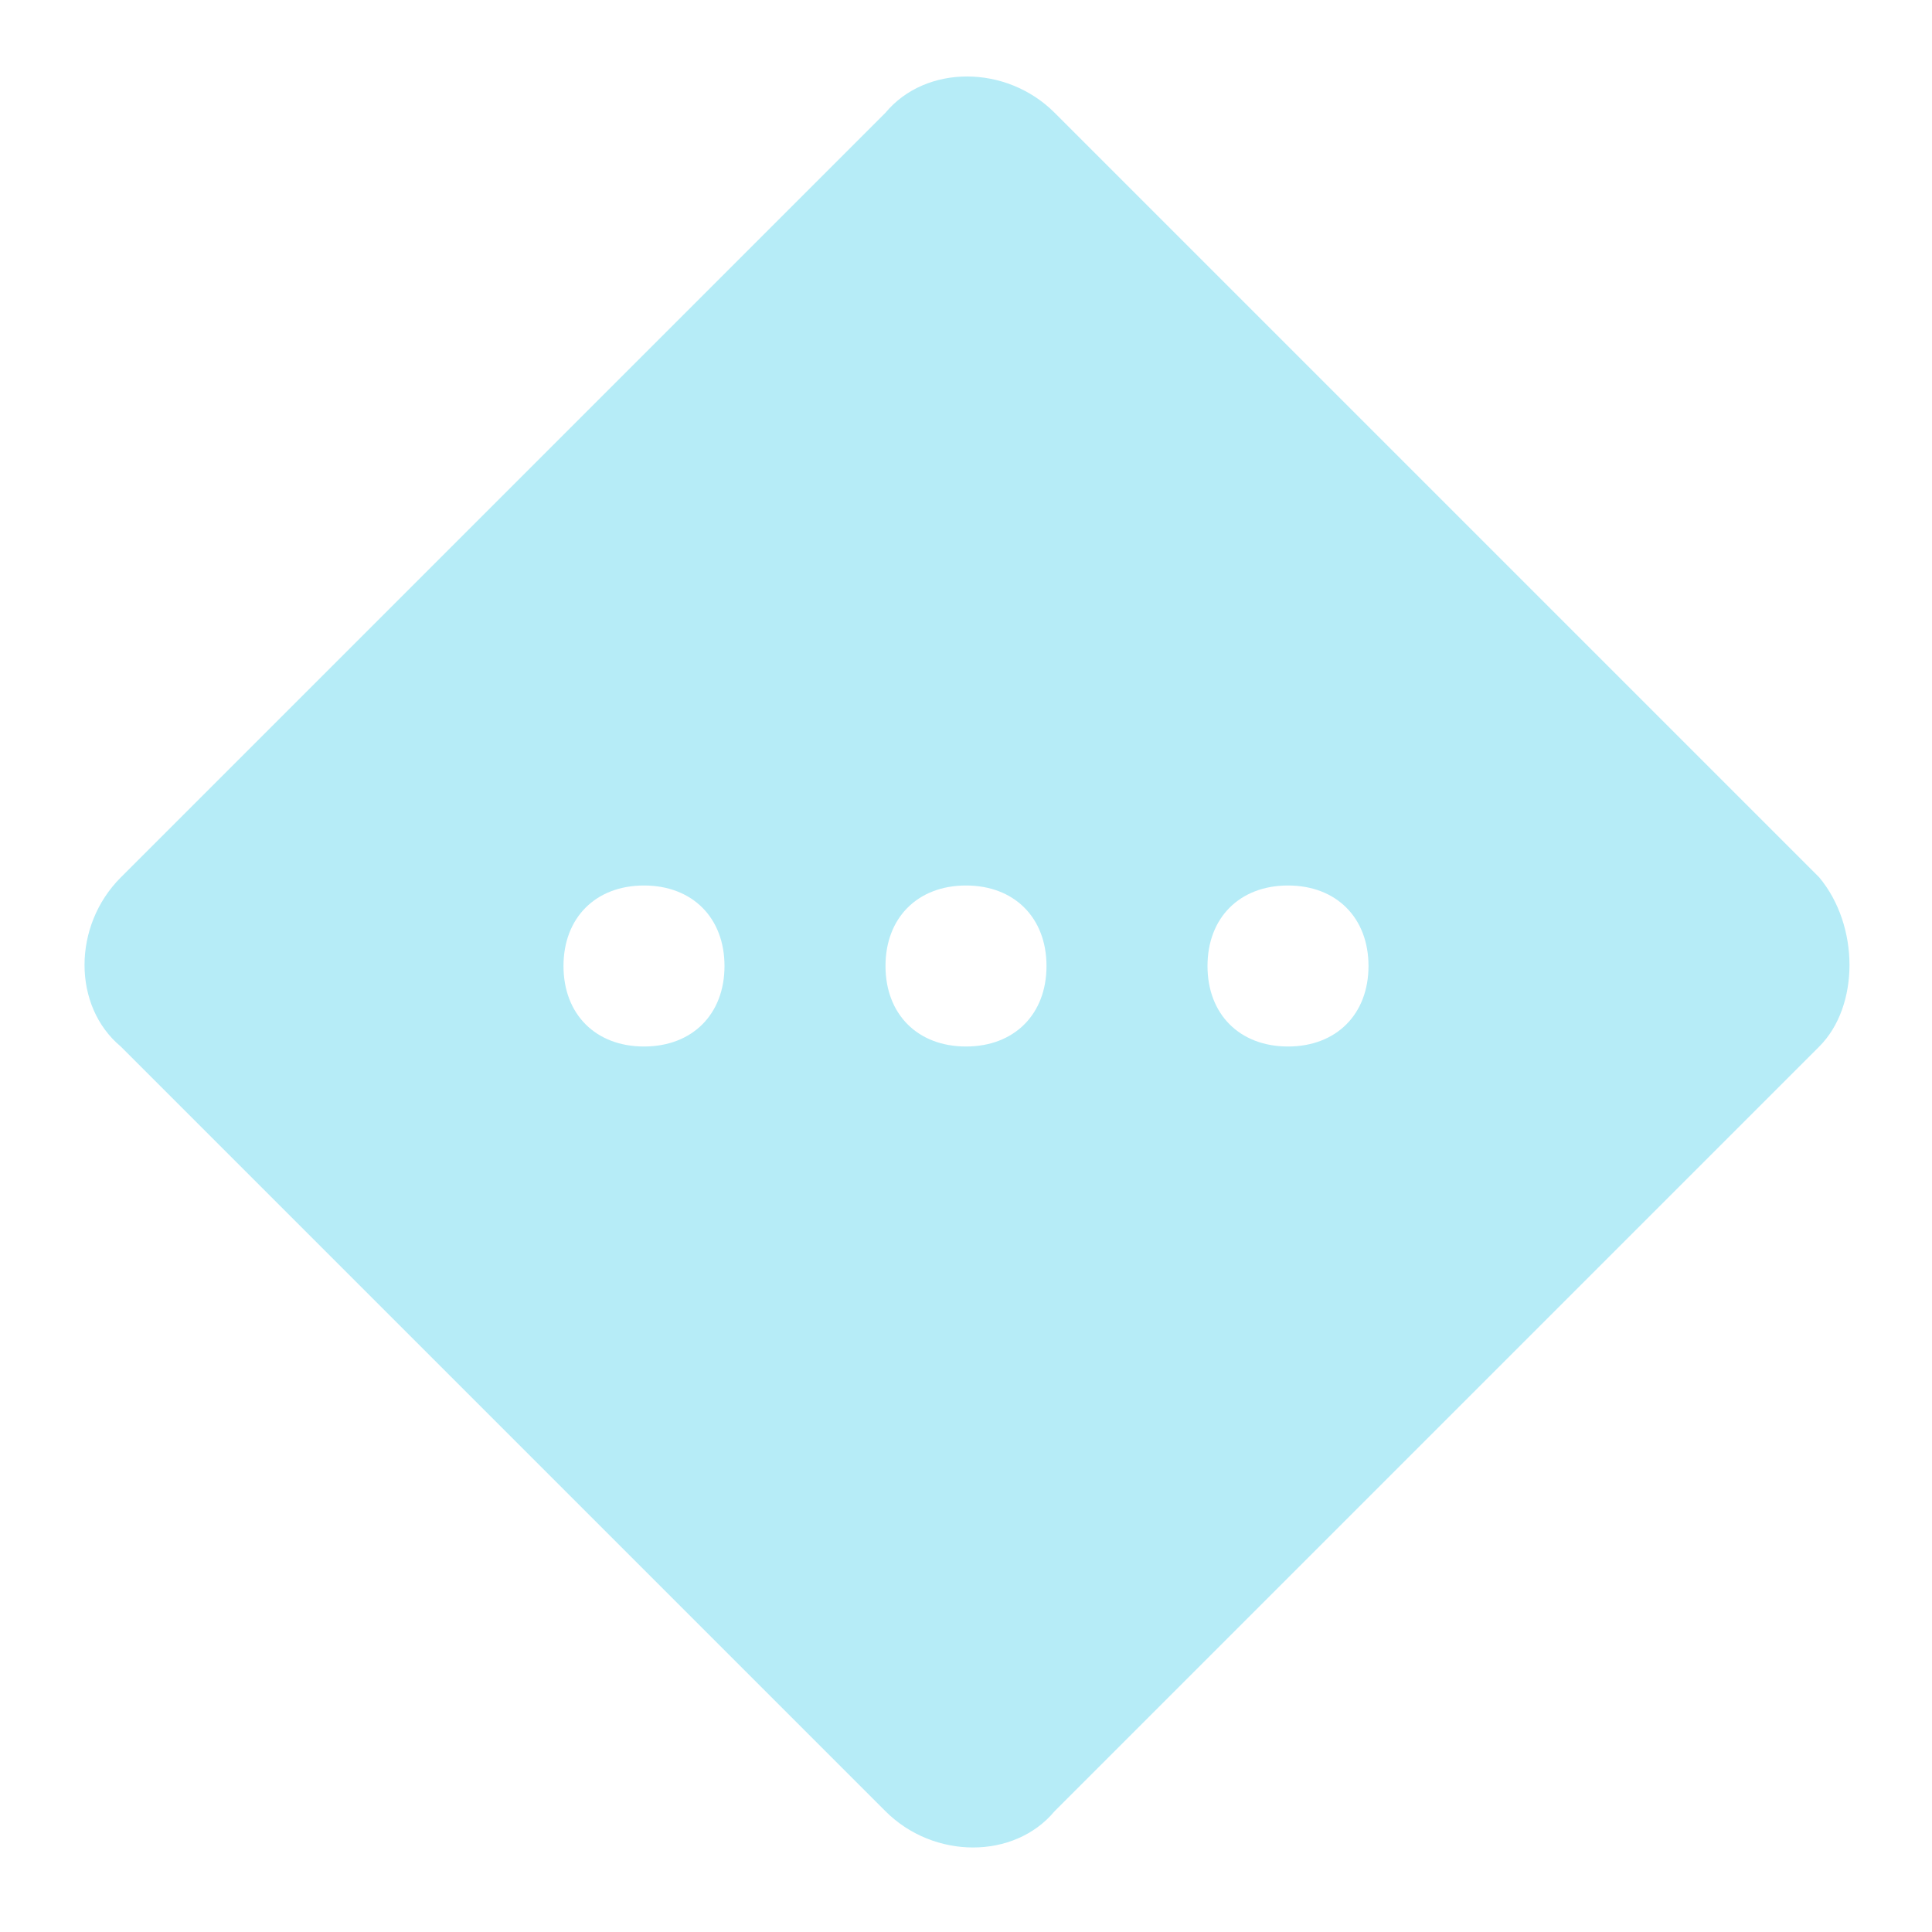 <?xml version="1.0" encoding="utf-8"?>
<!-- Generator: Adobe Illustrator 25.0.1, SVG Export Plug-In . SVG Version: 6.00 Build 0)  -->
<svg version="1.1" id="Layer_1" xmlns="http://www.w3.org/2000/svg" xmlns:xlink="http://www.w3.org/1999/xlink" x="0px" y="0px"
	 viewBox="0 0 24 24" style="enable-background:new 0 0 24 24;" xml:space="preserve">
<style type="text/css">
	.st0{fill:#B6ECF7;}
</style>
<path class="st0" d="M22.6,10.9l-9.5-9.5c-0.6-0.6-1.6-0.6-2.1,0l-9.5,9.5c-0.6,0.6-0.6,1.6,0,2.1l9.5,9.5c0.6,0.6,1.6,0.6,2.1,0
	l9.5-9.5C23.1,12.5,23.1,11.5,22.6,10.9z M8,13c-0.6,0-1-0.4-1-1s0.4-1,1-1s1,0.4,1,1S8.6,13,8,13z M12,13c-0.6,0-1-0.4-1-1
	s0.4-1,1-1s1,0.4,1,1S12.6,13,12,13z M16,13c-0.6,0-1-0.4-1-1s0.4-1,1-1s1,0.4,1,1S16.6,13,16,13z"/>
</svg>
